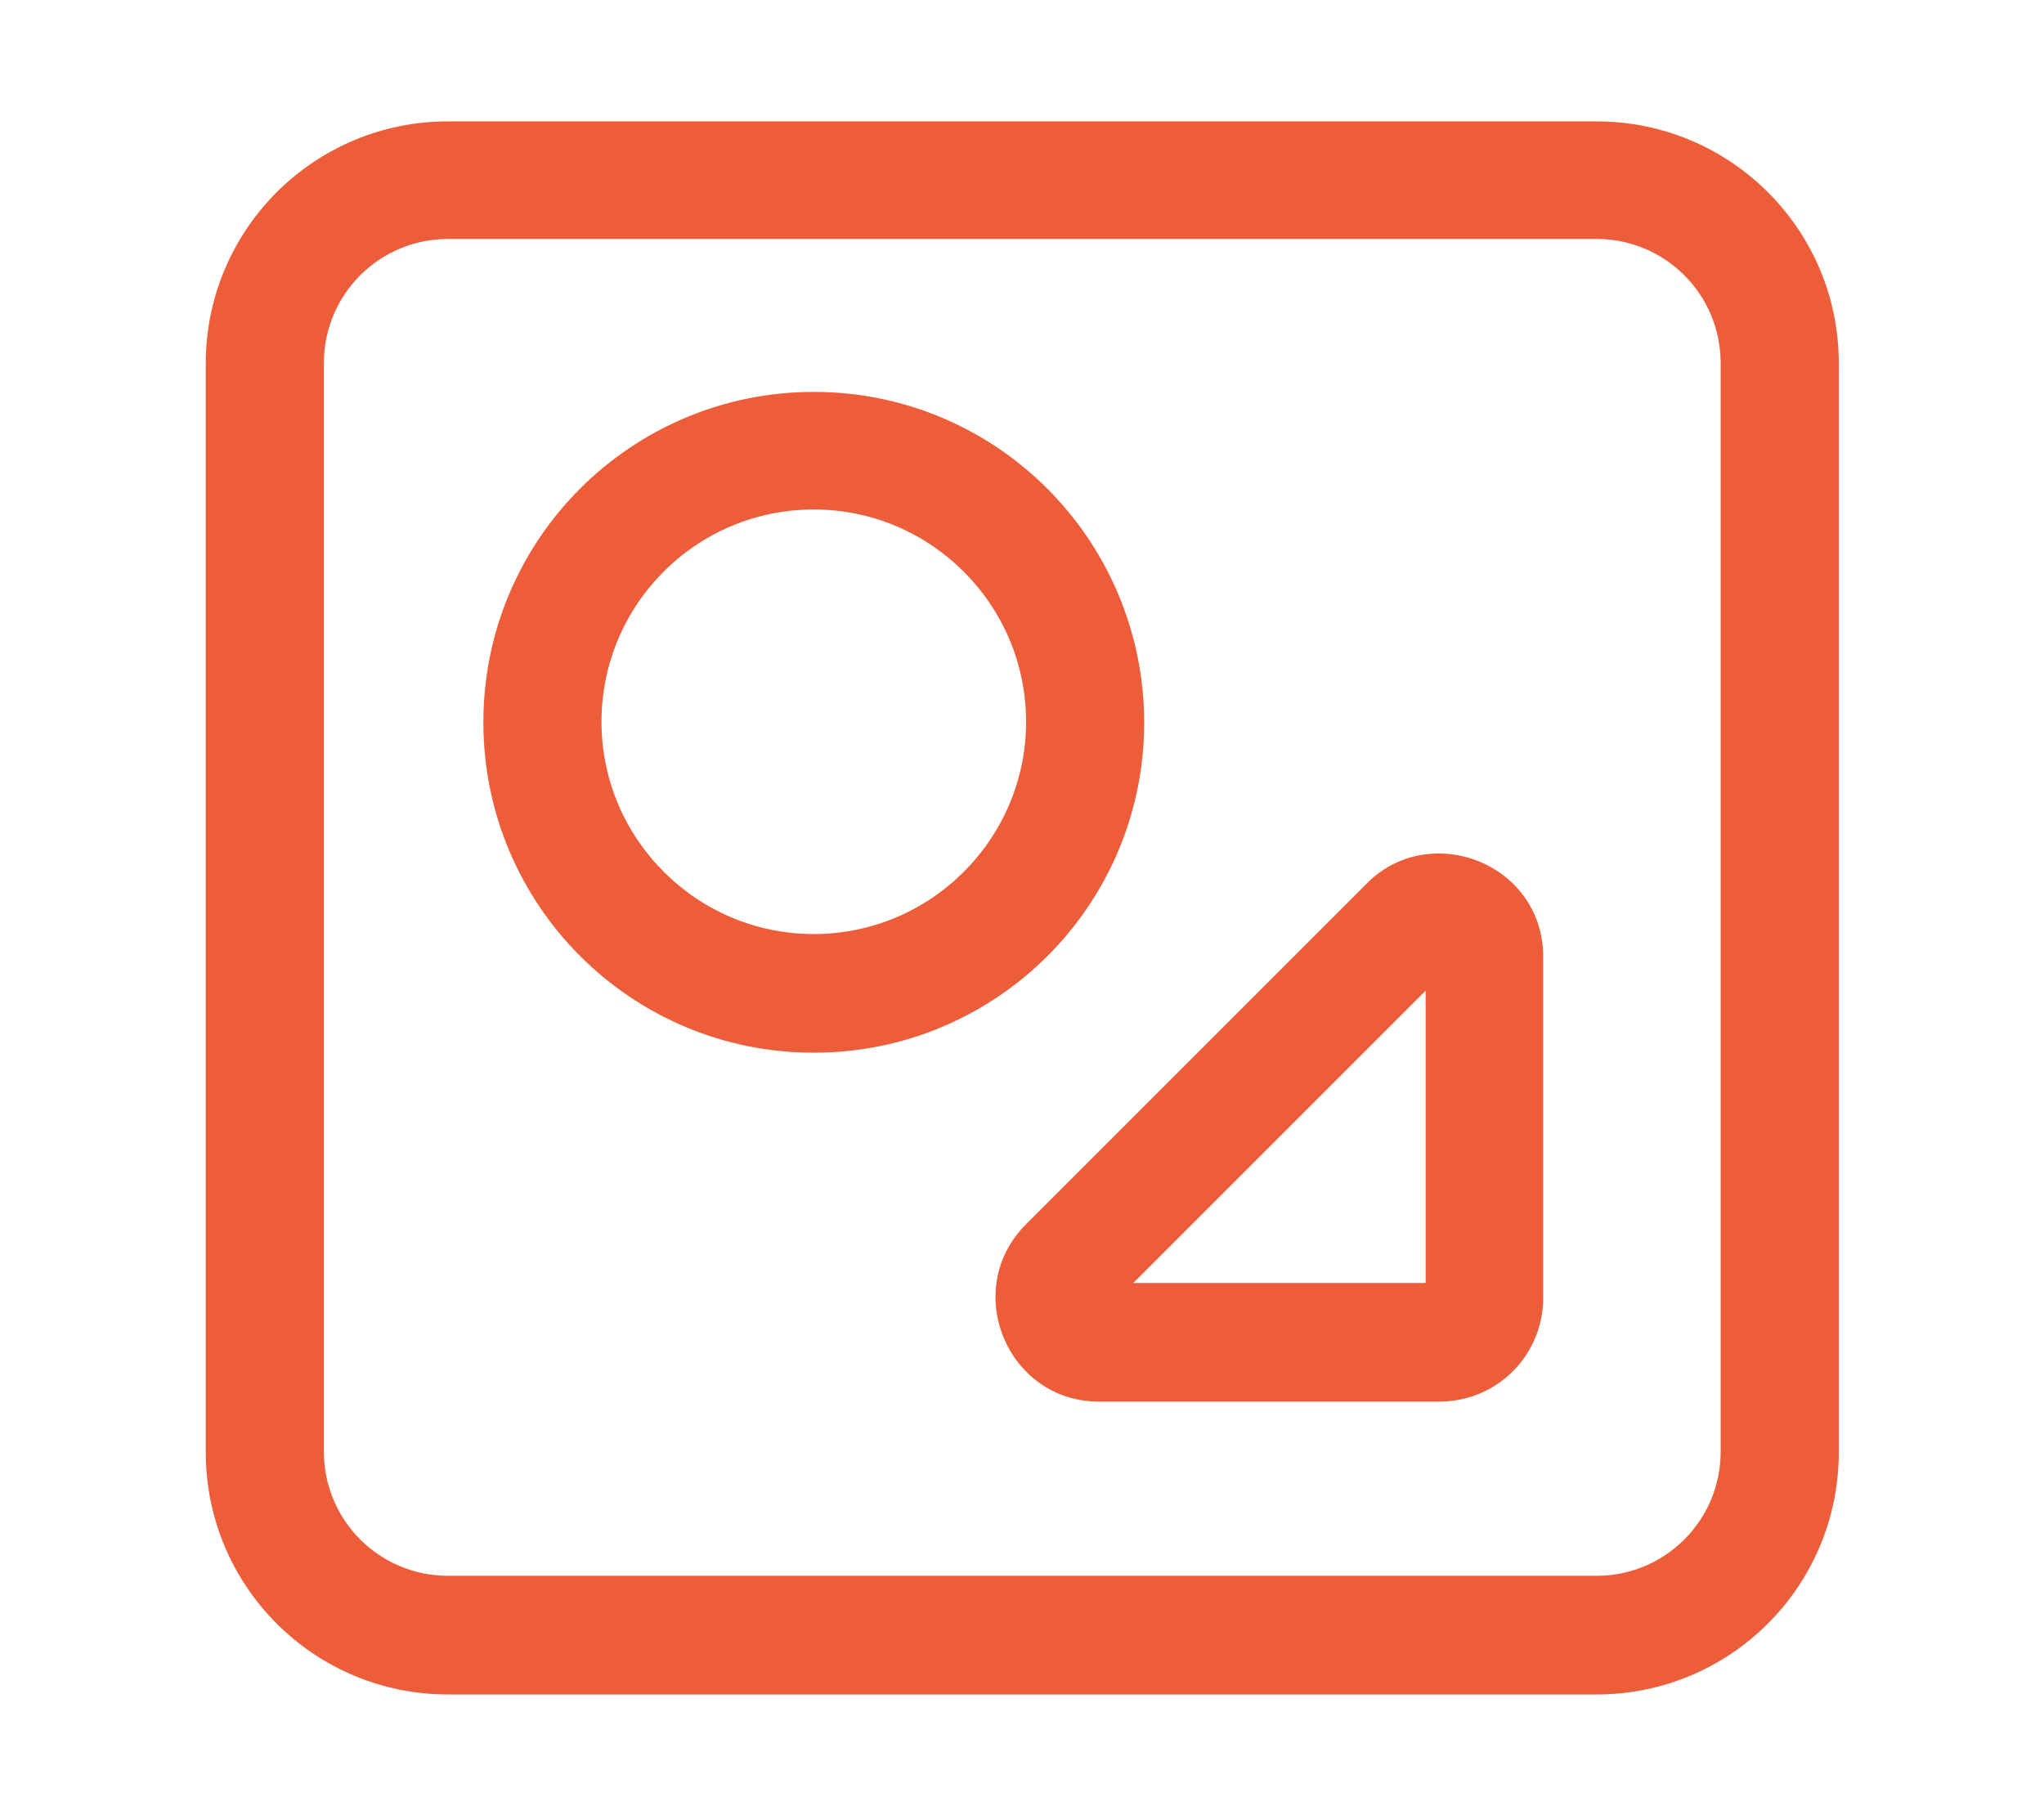 <svg xmlns="http://www.w3.org/2000/svg" xmlns:xlink="http://www.w3.org/1999/xlink" id="Layer_1" x="0px" y="0px" viewBox="0 0 37.55 33.34" style="enable-background:new 0 0 37.55 33.34;" xml:space="preserve"><style type="text/css">	.st0{fill:#EE5D39;}</style><g>	<g>		<path class="st0" d="M29.33,4.39c1.26,0,2.28,1.02,2.28,2.28v20c0,1.26-1.02,2.28-2.28,2.28H8.23c-1.26,0-2.28-1.02-2.28-2.28v-20   c0-1.26,1.02-2.28,2.28-2.28H29.33 M29.33,2.23H8.23c-2.46,0-4.45,1.99-4.45,4.45v20c0,2.46,1.99,4.45,4.45,4.45h21.1   c2.46,0,4.45-1.99,4.45-4.45V6.67C33.78,4.22,31.79,2.23,29.33,2.23L29.33,2.23z"></path>	</g>	<g>		<path class="st0" d="M14.95,9.36c2.15,0,3.9,1.75,3.9,3.9s-1.75,3.9-3.9,3.9s-3.9-1.75-3.9-3.9S12.79,9.36,14.95,9.36 M14.95,7.2   L14.95,7.2c-3.35,0-6.07,2.71-6.07,6.07l0,0c0,3.35,2.71,6.07,6.07,6.07l0,0c3.35,0,6.07-2.71,6.07-6.07l0,0   C21.01,9.91,18.3,7.2,14.95,7.2L14.95,7.2z"></path>	</g>	<g>		<path class="st0" d="M26.19,18.2v5.37h-5.37L26.19,18.2 M26.43,15.68c-0.47,0-0.95,0.17-1.33,0.56l-6.25,6.25   c-1.2,1.2-0.35,3.26,1.34,3.26h6.25c1.06,0,1.91-0.85,1.91-1.91V17.6C28.36,16.43,27.41,15.68,26.43,15.68L26.43,15.68z"></path>	</g></g></svg>